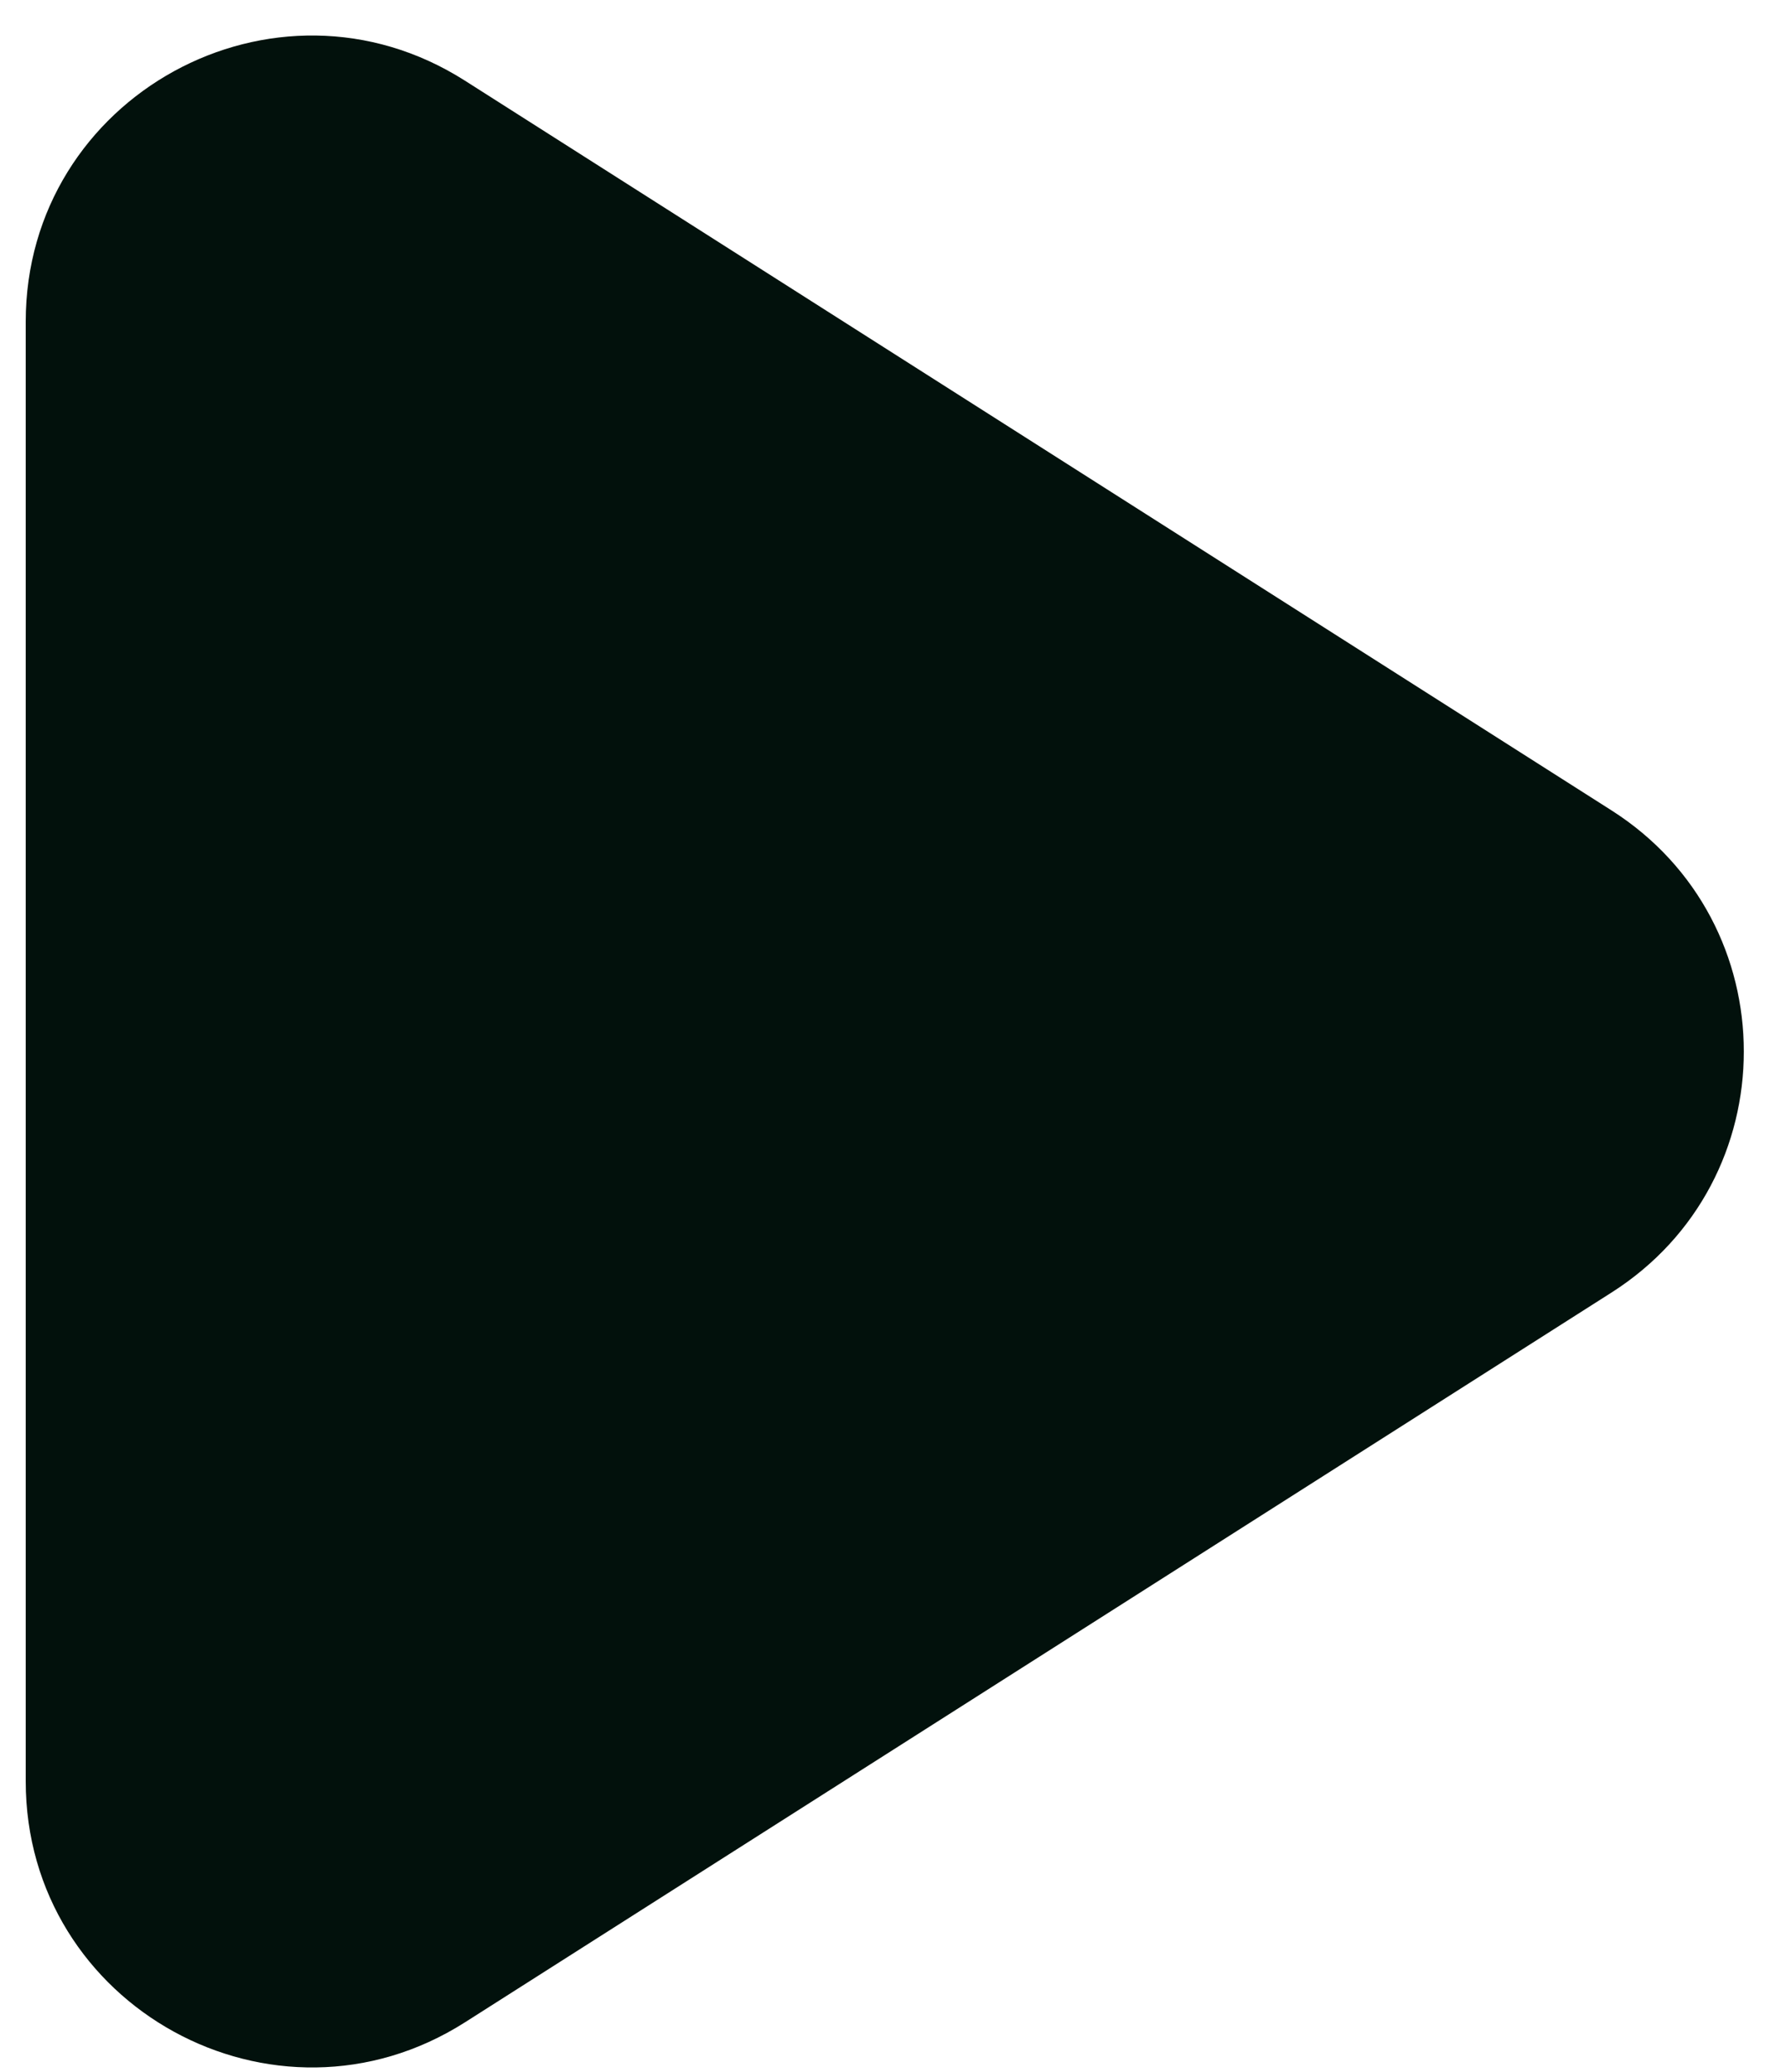 <svg width="25" height="29" viewBox="0 0 25 29" fill="none" xmlns="http://www.w3.org/2000/svg">
<path d="M6.508 1.129C3.845 -0.566 0.36 1.347 0.36 4.503V24.93C0.36 28.087 3.845 29.999 6.508 28.305L22.557 18.091C25.027 16.52 25.027 12.914 22.557 11.342L6.508 1.129Z" fill="#02110C"/>
</svg>
